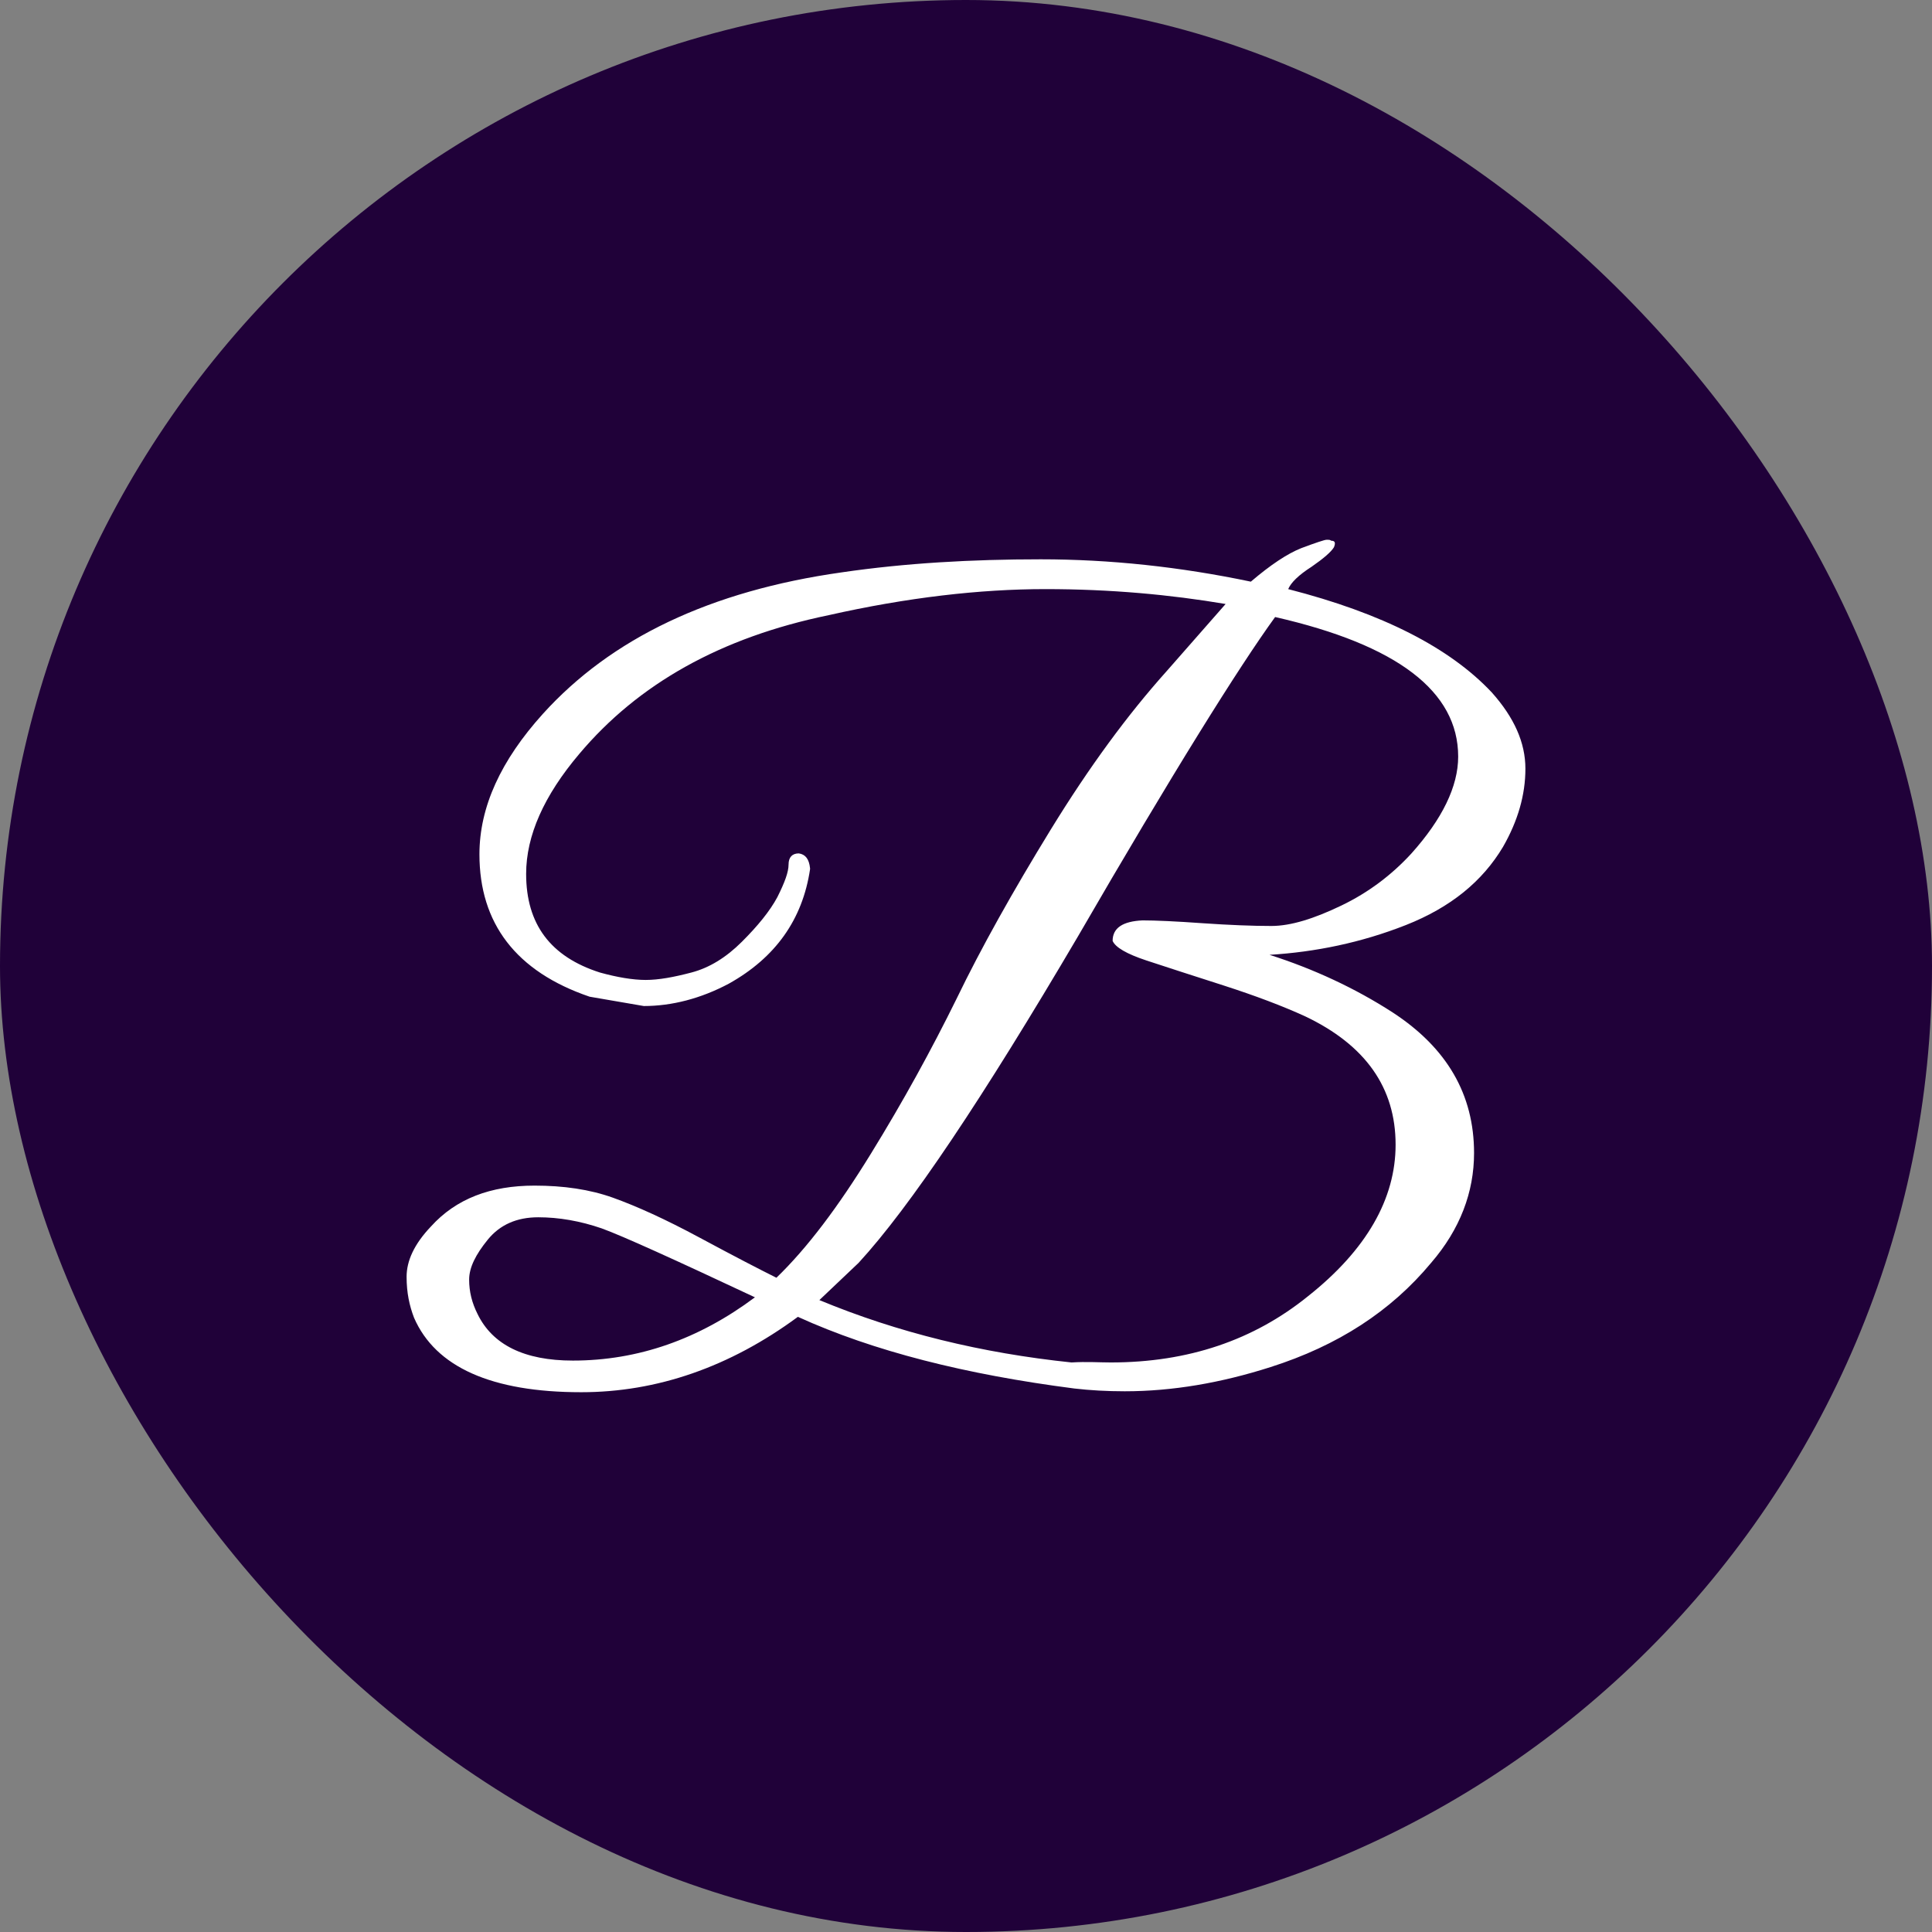 <svg xmlns="http://www.w3.org/2000/svg" width="64" height="64" viewBox="0 0 64 64" fill="none"><rect x="0" y="0" width="64" height="64" fill="#808080" stroke="none"/><rect width="64" height="64" rx="32" fill="#200139"></rect><path d="M48.83 38.196C48.83 39.491 48.366 40.724 47.407 41.834C46.076 43.437 44.313 44.578 42.086 45.287C40.446 45.811 38.837 46.088 37.259 46.088C36.672 46.088 36.115 46.057 35.589 45.996C32 45.533 28.937 44.763 26.431 43.622C24.173 45.287 21.76 46.119 19.254 46.119C16.284 46.119 14.428 45.287 13.716 43.653C13.562 43.252 13.469 42.821 13.469 42.296C13.469 41.772 13.716 41.218 14.273 40.632C15.108 39.707 16.253 39.275 17.707 39.275C18.666 39.275 19.532 39.399 20.306 39.676C21.079 39.953 22.038 40.385 23.183 41.002C24.328 41.618 25.163 42.05 25.72 42.327C26.741 41.341 27.762 39.984 28.844 38.227C29.927 36.47 30.855 34.775 31.691 33.079C32.495 31.414 33.547 29.534 34.815 27.468C36.084 25.403 37.352 23.677 38.651 22.228L40.6 20.008C38.775 19.7 36.795 19.515 34.63 19.515C32.464 19.515 30.051 19.792 27.452 20.378C23.864 21.118 21.141 22.659 19.192 24.971C18.017 26.358 17.429 27.684 17.429 28.948C17.429 30.613 18.233 31.692 19.873 32.216C20.43 32.37 20.956 32.462 21.389 32.462C21.822 32.462 22.317 32.37 22.904 32.216C23.492 32.062 24.049 31.723 24.575 31.198C25.101 30.674 25.503 30.181 25.751 29.719C25.998 29.226 26.122 28.886 26.122 28.64C26.122 28.393 26.246 28.27 26.462 28.27C26.679 28.301 26.803 28.455 26.834 28.763V28.794C26.586 30.459 25.689 31.723 24.142 32.586C23.214 33.079 22.255 33.326 21.327 33.326L19.532 33.017C17.088 32.185 15.882 30.582 15.882 28.301C15.882 26.729 16.593 25.187 17.985 23.646C20.244 21.149 23.523 19.576 27.885 18.96C29.989 18.652 32.186 18.528 34.475 18.528C36.764 18.528 39.085 18.775 41.436 19.268C42.086 18.713 42.642 18.343 43.106 18.158C43.601 17.973 43.88 17.881 43.942 17.881C44.035 17.881 44.065 17.881 44.096 17.912C44.22 17.912 44.251 17.973 44.189 18.128C44.096 18.282 43.849 18.497 43.447 18.775C43.014 19.052 42.766 19.299 42.673 19.515C45.798 20.316 48.025 21.457 49.417 22.937C50.16 23.769 50.531 24.601 50.531 25.465C50.531 26.328 50.284 27.191 49.789 28.054C49.108 29.195 48.056 30.058 46.571 30.644C45.086 31.229 43.57 31.538 42.054 31.63C43.509 32.093 44.901 32.74 46.138 33.541C47.932 34.713 48.83 36.254 48.83 38.196ZM25.008 42.975C22.317 41.711 20.615 40.94 19.935 40.693C19.223 40.447 18.512 40.324 17.831 40.324C17.119 40.324 16.562 40.57 16.16 41.063C15.758 41.557 15.541 41.988 15.541 42.389C15.541 42.79 15.634 43.16 15.82 43.529C16.315 44.547 17.367 45.071 18.976 45.071C21.141 45.071 23.152 44.362 25.008 42.975ZM36.795 45.133C39.363 45.133 41.529 44.393 43.323 42.944C45.272 41.402 46.231 39.707 46.231 37.919C46.231 36.038 45.241 34.62 43.23 33.665C42.488 33.326 41.59 32.986 40.539 32.647C39.487 32.308 38.62 32.031 37.971 31.815C37.321 31.599 36.95 31.383 36.857 31.168C36.857 30.736 37.197 30.52 37.847 30.489C38.28 30.489 38.961 30.52 39.827 30.582C40.724 30.644 41.498 30.674 42.116 30.674C42.766 30.674 43.539 30.428 44.437 29.996C45.334 29.565 46.107 28.979 46.757 28.27C47.778 27.129 48.304 26.05 48.304 25.064C48.304 22.906 46.293 21.364 42.24 20.44C41.034 22.104 38.837 25.619 35.712 31.014C32.557 36.377 30.144 39.984 28.442 41.834L27.143 43.067C29.742 44.146 32.526 44.824 35.496 45.133C35.991 45.102 36.424 45.133 36.795 45.133Z" fill="white"></path></svg>